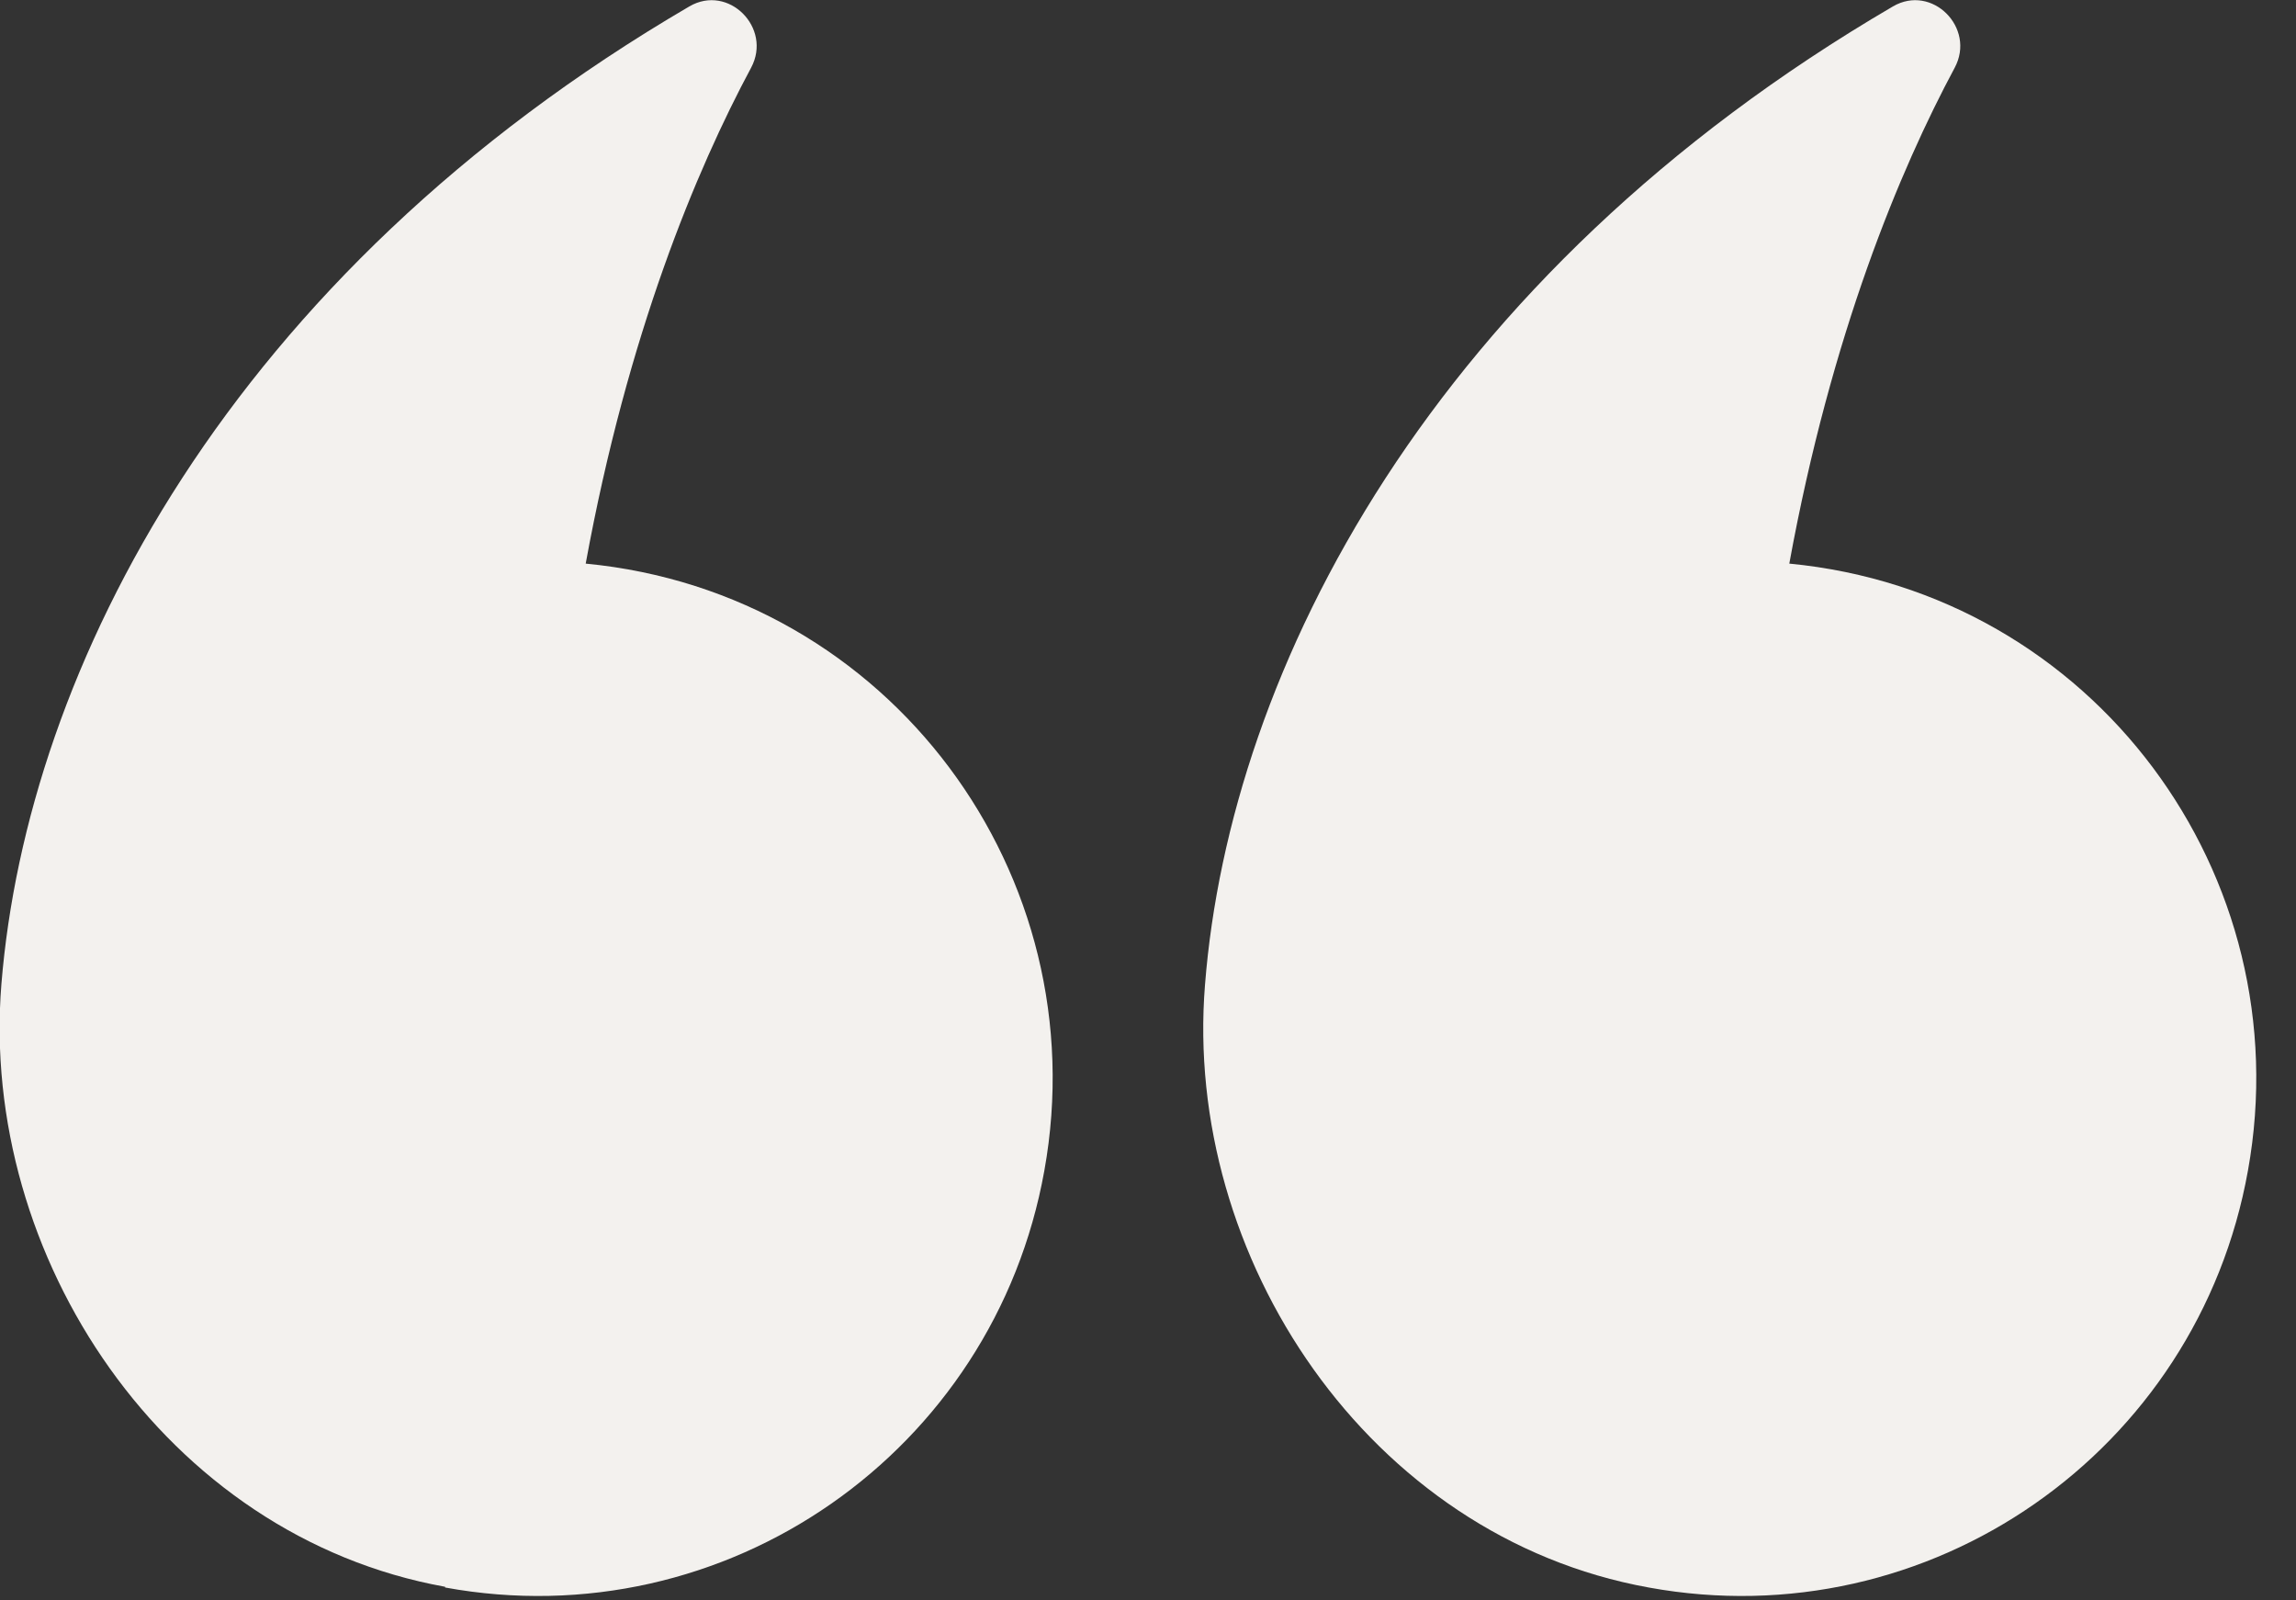 <svg width="320" height="223" viewBox="0 0 320 223" fill="none" xmlns="http://www.w3.org/2000/svg">
<rect x="0" y="0" width="320" height="223" fill="#333333" stroke="none"/>
<g clip-path="url(#clip0_112_1257)">
<path d="M229.788 221.235C268.873 228.384 306.276 202.368 313.301 163.146C320.722 122.037 291.829 82.616 249.38 78.544C255.218 46.571 264.816 23.633 272.435 9.433C275.404 3.873 269.269 -2.284 263.827 0.894C199.609 38.428 171.409 93.24 167.945 137.229C164.878 175.161 190.704 214.185 229.788 221.235Z" fill="#F3F1EE"/>
<path d="M62.039 221.235C101.124 228.385 138.527 202.369 145.552 163.146C152.973 122.037 124.08 82.616 81.631 78.545C87.469 46.571 97.067 23.633 104.686 9.434C107.655 3.873 101.52 -2.283 96.078 0.894C31.86 38.429 3.759 93.241 0.196 137.13C-2.871 175.062 22.955 214.086 62.039 221.136V221.235Z" fill="#F3F1EE"/>
</g>
<defs>
<clipPath id="clip0_112_1257">
<rect width="320" height="222.426" fill="white"/>
</clipPath>
</defs>
</svg>
